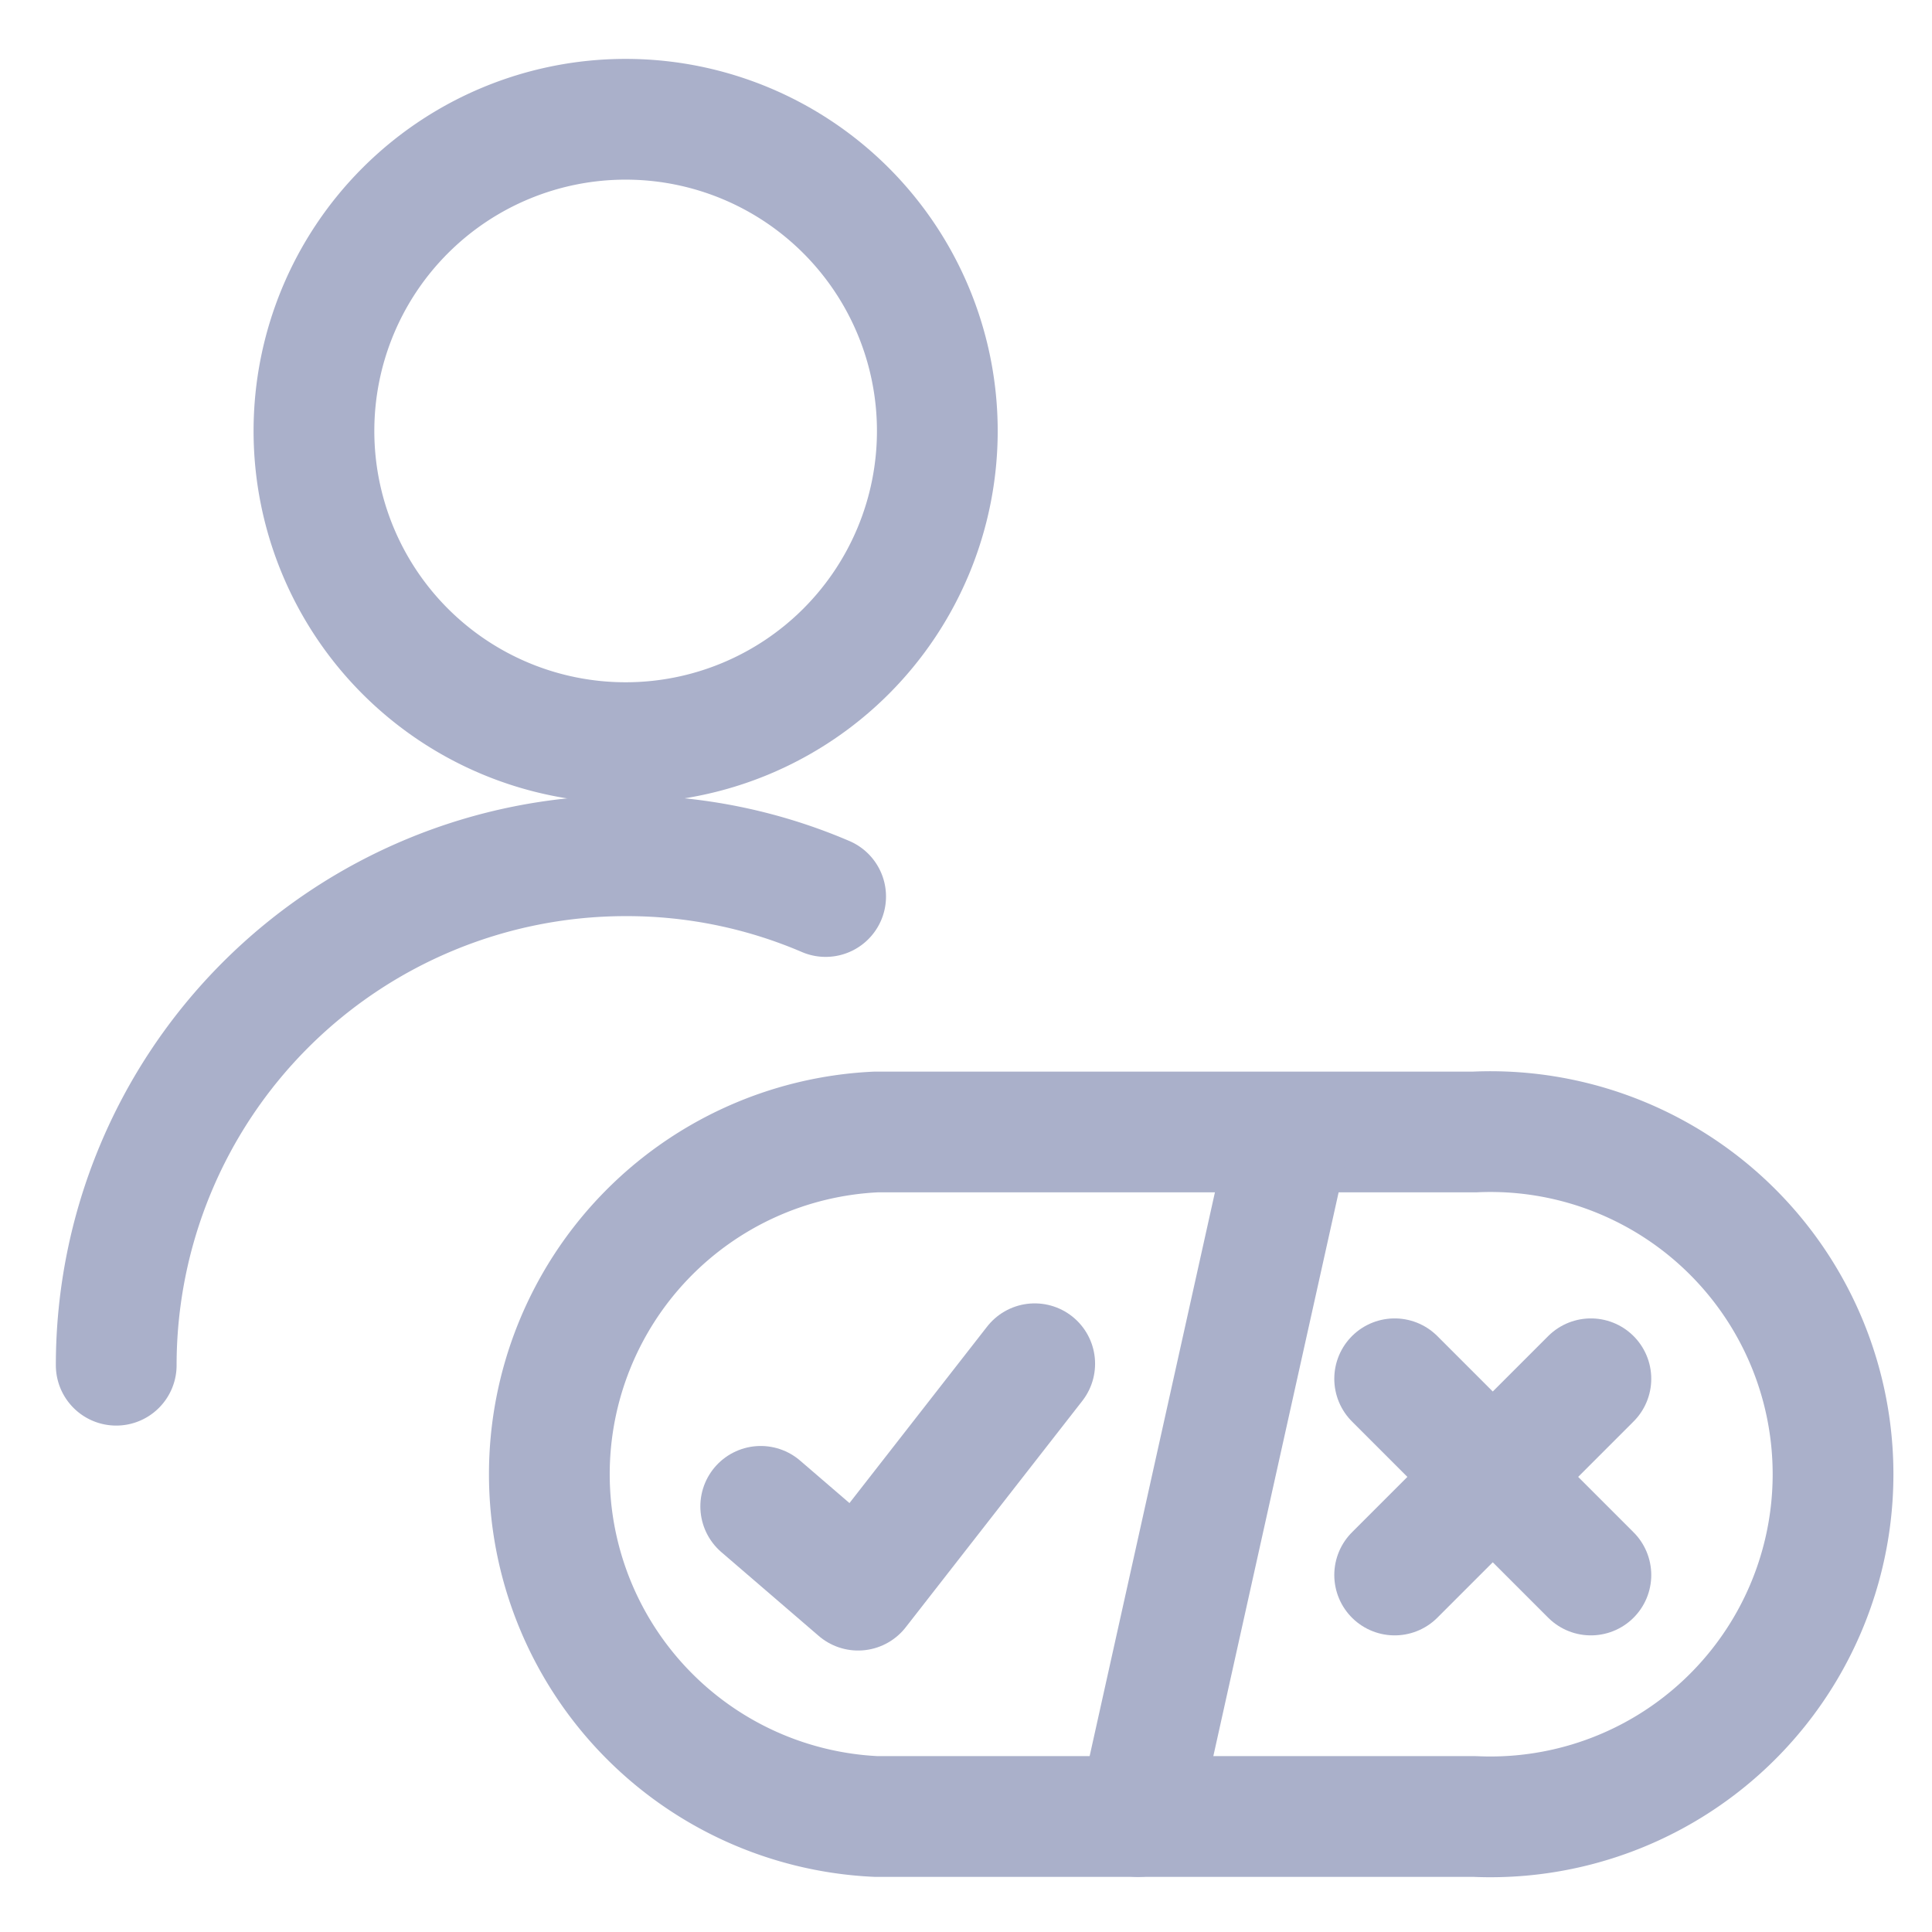 <svg xmlns="http://www.w3.org/2000/svg" viewBox="-1 -1 32 32" height="32" width="32" id="Ccpa-User-Opt-Out--Streamline-Ultimate.svg"><desc>Ccpa User Opt Out Streamline Icon: https://streamlinehq.com</desc><g><path d="m11.6 23.95 1.613 1.388 2.925 -3.75" fill="none" stroke="#aab0ca" stroke-linecap="round" stroke-linejoin="round" stroke-width="2"></path><g><path d="M0.925 21.612a8.438 8.438 0 0 1 8.438 -8.438 8.35 8.35 0 0 1 3.312 0.675" fill="none" stroke="#aab0ca" stroke-linecap="round" stroke-linejoin="round" stroke-width="2"></path><path d="M4.2 6.138a5.162 5.162 0 1 0 10.325 0 5.162 5.162 0 1 0 -10.325 0" fill="none" stroke="#aab0ca" stroke-linecap="round" stroke-linejoin="round" stroke-width="2"></path></g><path d="M13.513 29.087a5.675 5.675 0 0 1 0 -11.338h9.912a5.675 5.675 0 1 1 0 11.338Z" fill="none" stroke="#aab0ca" stroke-linecap="round" stroke-linejoin="round" stroke-width="2"></path><path d="m22.1 21.837 3.25 3.25" fill="none" stroke="#aab0ca" stroke-linecap="round" stroke-linejoin="round" stroke-width="2"></path><path d="m25.35 21.837 -3.25 3.25" fill="none" stroke="#aab0ca" stroke-linecap="round" stroke-linejoin="round" stroke-width="2"></path><path d="m20.35 17.837 -2.5 11.25" fill="none" stroke="#aab0ca" stroke-linecap="round" stroke-linejoin="round" stroke-width="2"></path></g></svg>